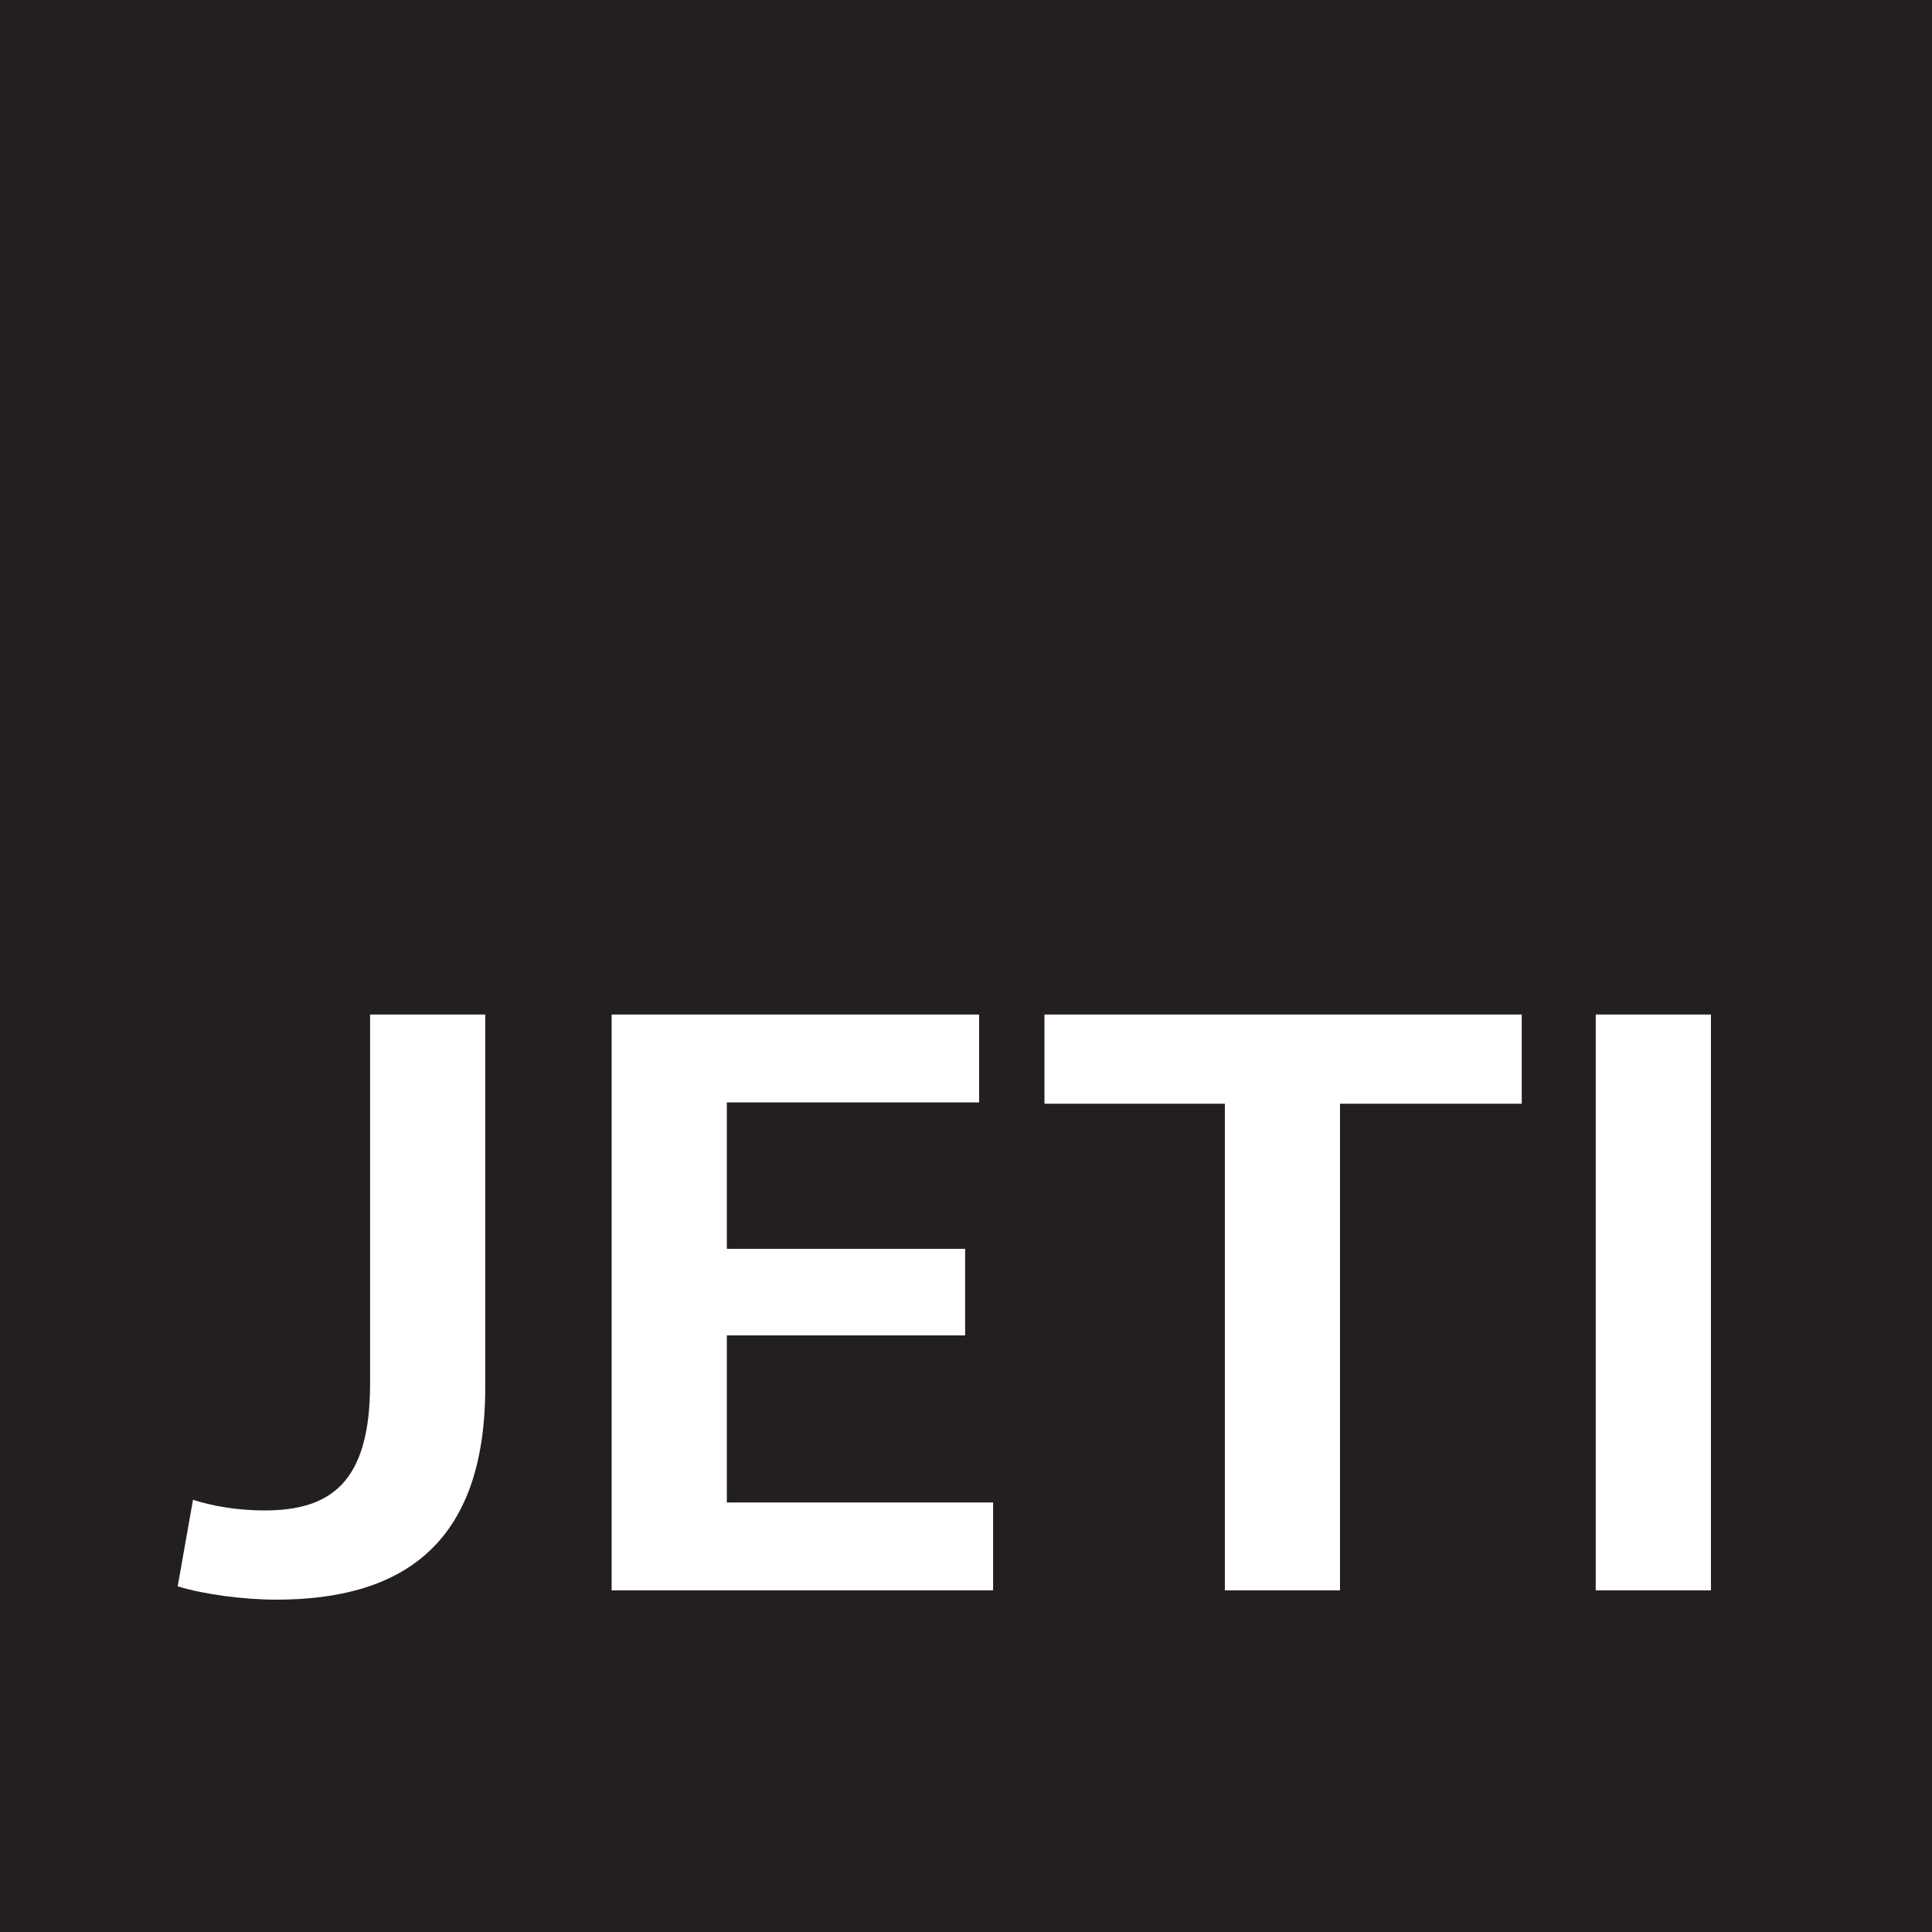 <?xml version="1.0" encoding="UTF-8"?>
<svg xmlns="http://www.w3.org/2000/svg" xmlns:xlink="http://www.w3.org/1999/xlink" width="45.35pt" height="45.35pt" viewBox="0 0 45.35 45.35" version="1.1">
<rect x="0" y="0" width="45.35" height="45.35" fill="#808080" stroke="none"/>
<defs>
<g>
<symbol overflow="visible" id="glyph0-0">
<path style="stroke:none;" d="M 0 0 L 11 0 L 11 -14.047 L 0 -14.047 Z M 5.5 -7.938 L 1.781 -13 L 9.203 -13 Z M 6.156 -7 L 9.906 -12.094 L 9.906 -1.938 L 6.156 -7.016 Z M 1.766 -1 L 5.5 -6.094 L 9.203 -1.047 L 1.781 -1.047 Z M 1.094 -12.094 L 4.812 -7.016 L 1.094 -1.938 Z M 1.094 -12.094 "/>
</symbol>
<symbol overflow="visible" id="glyph0-1">
<path style="stroke:none;" d="M 4.516 -4.844 C 4.516 -2.5 3.562 -1.875 2.031 -1.875 C 1.391 -1.875 0.797 -1.984 0.359 -2.125 L 0 -0.094 C 0.609 0.094 1.547 0.219 2.312 0.219 C 5.234 0.219 7.219 -1.047 7.219 -4.766 L 7.219 -13.516 L 4.516 -13.516 Z M 4.516 -4.844 "/>
</symbol>
<symbol overflow="visible" id="glyph0-2">
<path style="stroke:none;" d="M 9.859 -8.016 L 4.266 -8.016 L 4.266 -11.453 L 10.188 -11.453 L 10.188 -13.516 L 1.562 -13.516 L 1.562 0 L 10.516 0 L 10.516 -2.062 L 4.266 -2.062 L 4.266 -5.984 L 9.859 -5.984 Z M 9.859 -8.016 "/>
</symbol>
<symbol overflow="visible" id="glyph0-3">
<path style="stroke:none;" d="M 4.406 0 L 7.109 0 L 7.109 -11.422 L 11.375 -11.422 L 11.375 -13.516 L 0.172 -13.516 L 0.172 -11.422 L 4.406 -11.422 Z M 4.406 0 "/>
</symbol>
<symbol overflow="visible" id="glyph0-4">
<path style="stroke:none;" d="M 1.562 -13.5 L 1.562 0 L 4.266 0 L 4.266 -13.516 L 1.562 -13.516 Z M 1.562 -13.5 "/>
</symbol>
</g>
</defs>
<g id="surface1">
<path style=" stroke:none;fill-rule:nonzero;fill:rgb(13.725%,12.157%,12.549%);fill-opacity:1;" d="M 0 45.352 L 45.355 45.352 L 45.355 -0.004 L 0 -0.004 Z M 0 45.352 "/>
<g style="fill:rgb(100%,100%,100%);fill-opacity:1;">
  <use xlink:href="#glyph0-1" x="4.171" y="37.33"/>
  <use xlink:href="#glyph0-2" x="12.795" y="37.33"/>
</g>
<g style="fill:rgb(100%,100%,100%);fill-opacity:1;">
  <use xlink:href="#glyph0-3" x="24.345" y="37.33"/>
  <use xlink:href="#glyph0-4" x="35.895" y="37.33"/>
</g>
</g>
</svg>
